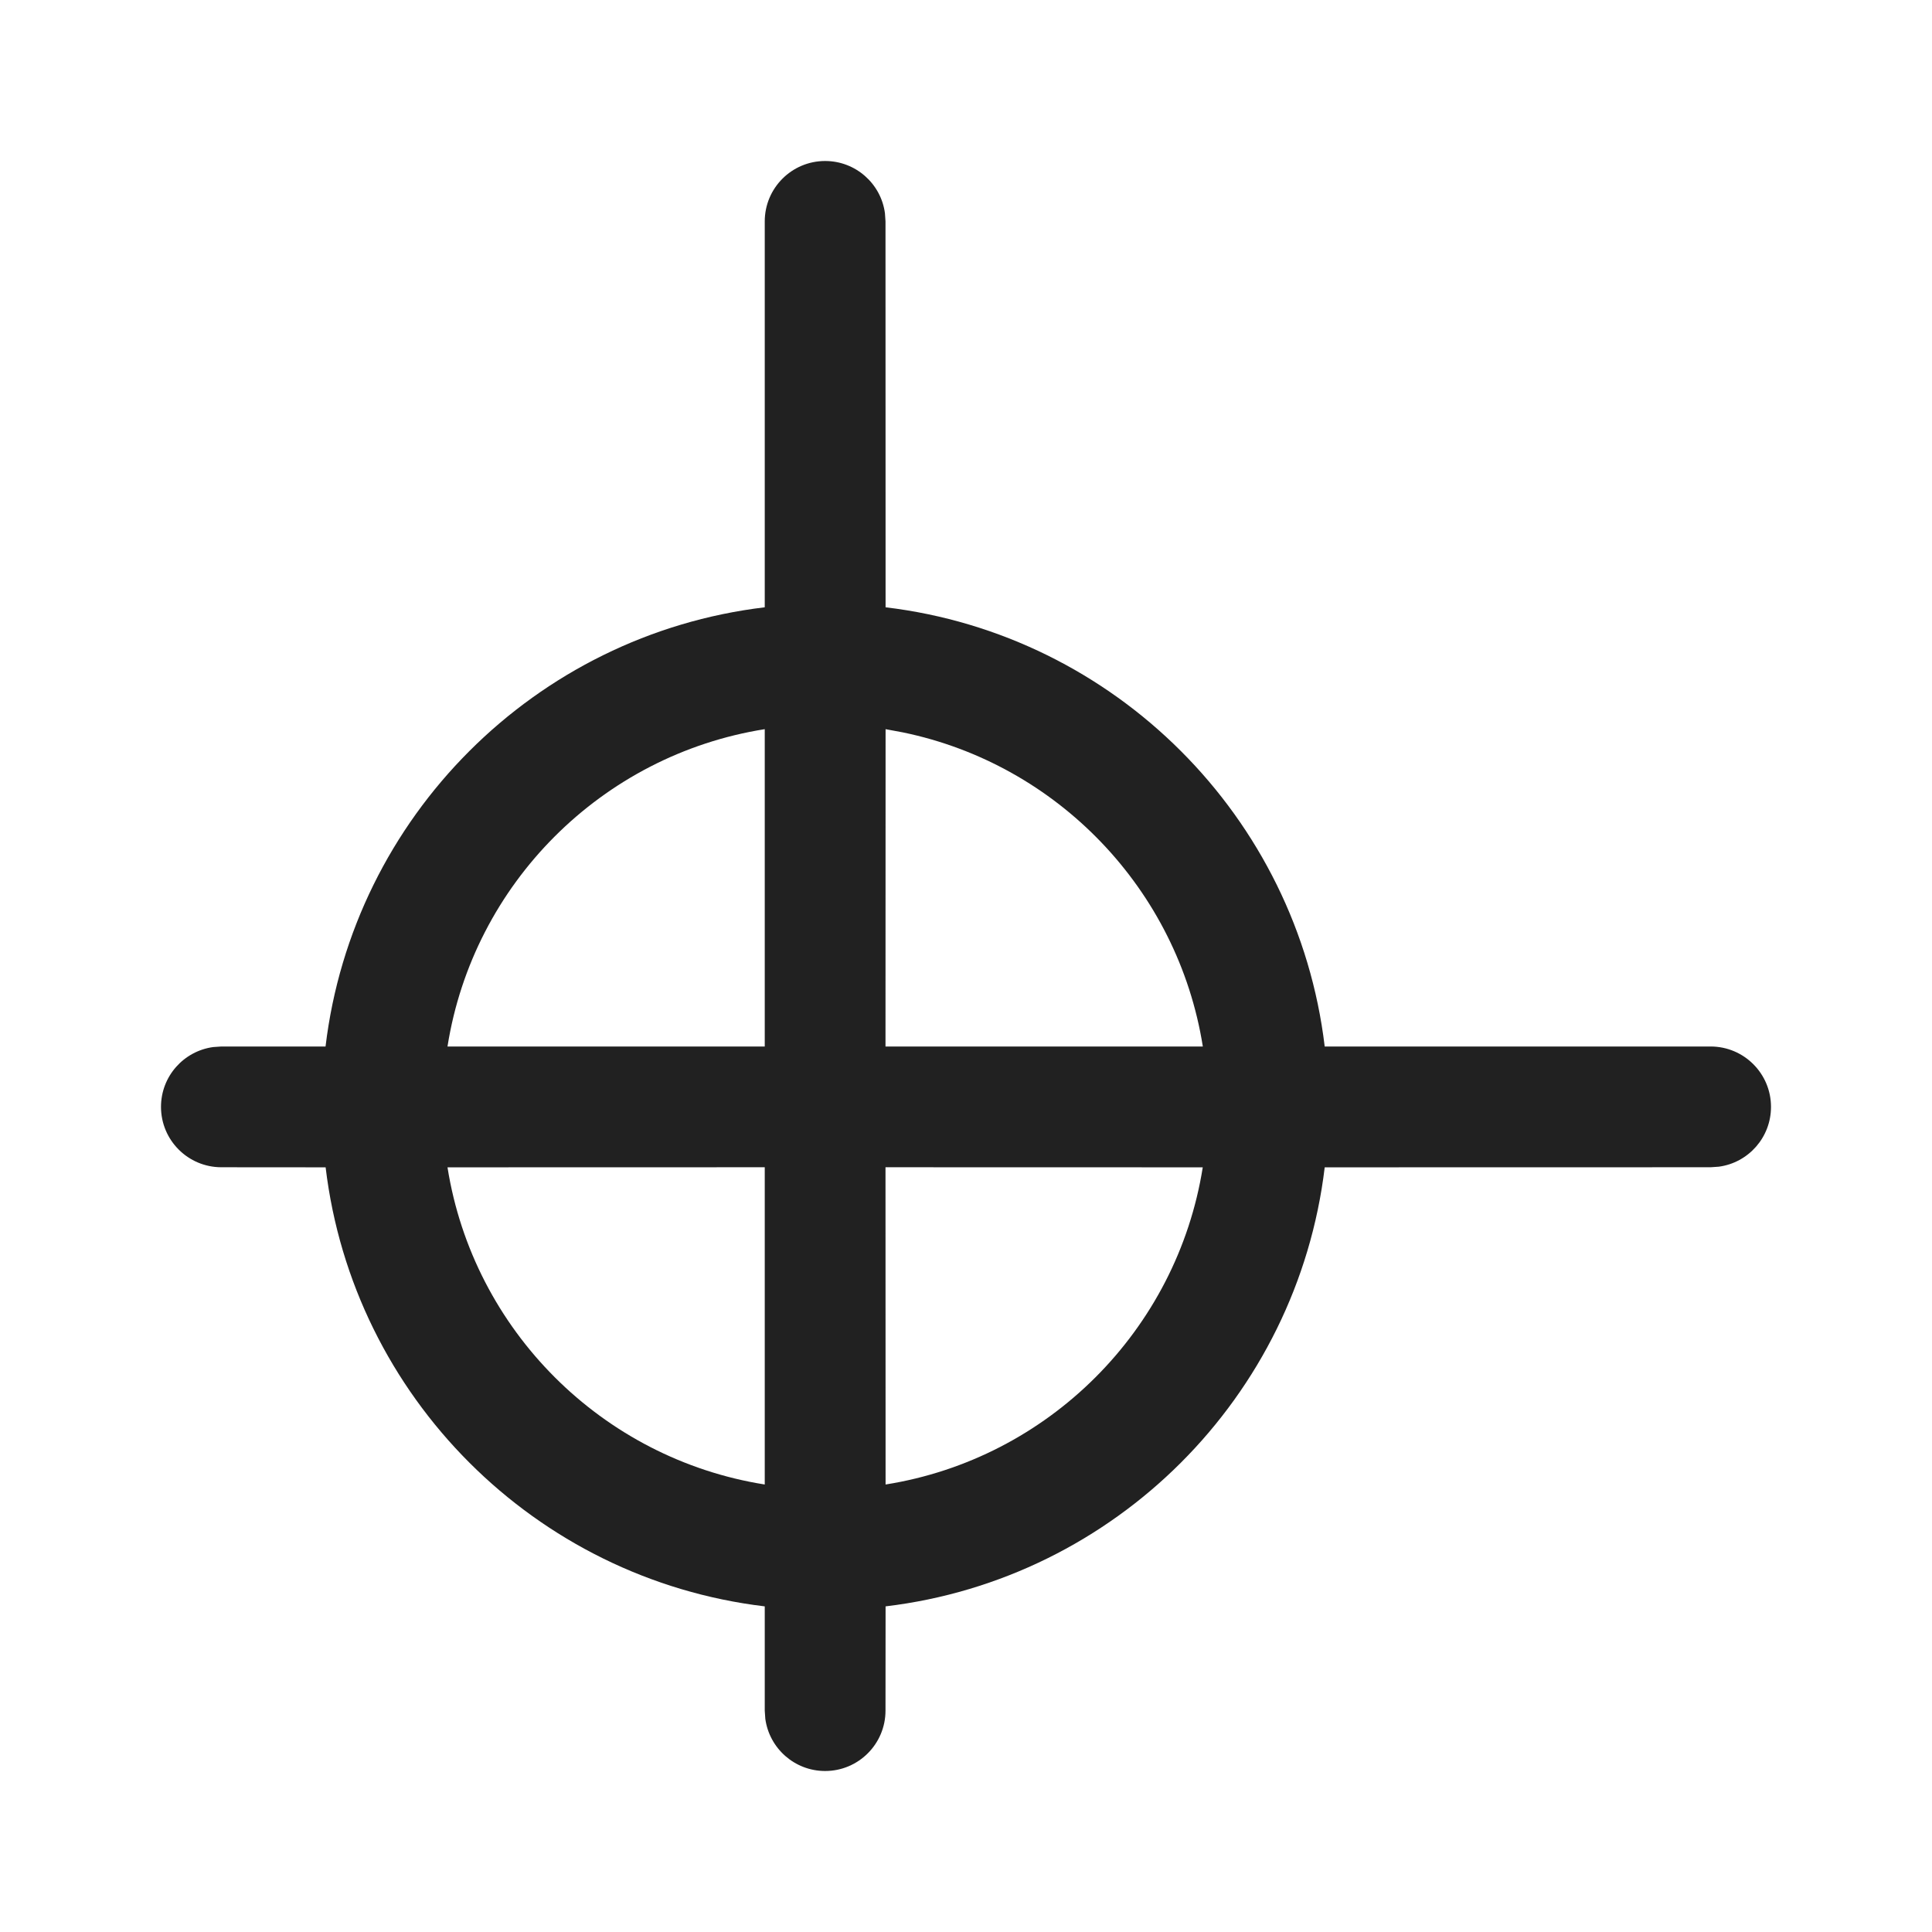 <?xml version="1.0" encoding="UTF-8"?>
<svg width="800px" height="800px" viewBox="0 0 24 24" version="1.1" xmlns="http://www.w3.org/2000/svg" xmlns:xlink="http://www.w3.org/1999/xlink">
    <!-- Скачано с сайта svg4.ru / Downloaded from svg4.ru -->
    <title>ic_fluent_point_scan_24_regular</title>
    <desc>Created with Sketch.</desc>
    <g id="🔍-Product-Icons" stroke="none" stroke-width="1" fill="none" fill-rule="evenodd">
        <g id="ic_fluent_point_scan_24_regular" fill="#212121" fill-rule="nonzero">
            <path d="M10.25,2 C10.63,2 10.944,2.282 10.993,2.648 L11,2.75 L11.001,7.544 C13.853,7.885 16.115,10.148 16.456,13 L21.25,13 C21.664,13 22,13.336 22,13.75 C22,14.13 21.718,14.444 21.352,14.493 L21.25,14.5 L16.456,14.501 C16.114,17.353 13.853,19.614 11.001,19.955 L11,21.25 C11,21.664 10.664,22 10.25,22 C9.871,22 9.557,21.718 9.507,21.352 L9.5,21.25 L9.5,19.955 C6.648,19.614 4.386,17.353 4.045,14.501 L2.75,14.5 C2.336,14.5 2,14.164 2,13.75 C2,13.37 2.282,13.057 2.648,13.007 L2.75,13 L4.044,13 C4.385,10.148 6.648,7.885 9.5,7.544 L9.5,2.75 C9.5,2.336 9.836,2 10.25,2 Z M9.5,14.5 L5.559,14.501 C5.88,16.523 7.478,18.12 9.5,18.441 L9.5,14.5 Z M14.941,14.501 L11,14.5 L11.001,18.441 C13.023,18.12 14.62,16.523 14.941,14.501 Z M9.5,9.058 C7.477,9.379 5.879,10.977 5.559,13 L9.5,13 L9.5,9.058 Z M11.001,9.058 L11,13 L14.942,13 C14.632,11.05 13.136,9.494 11.216,9.098 L11.001,9.058 Z" id="🎨-Color">
</path>
        </g>
    </g>
</svg>